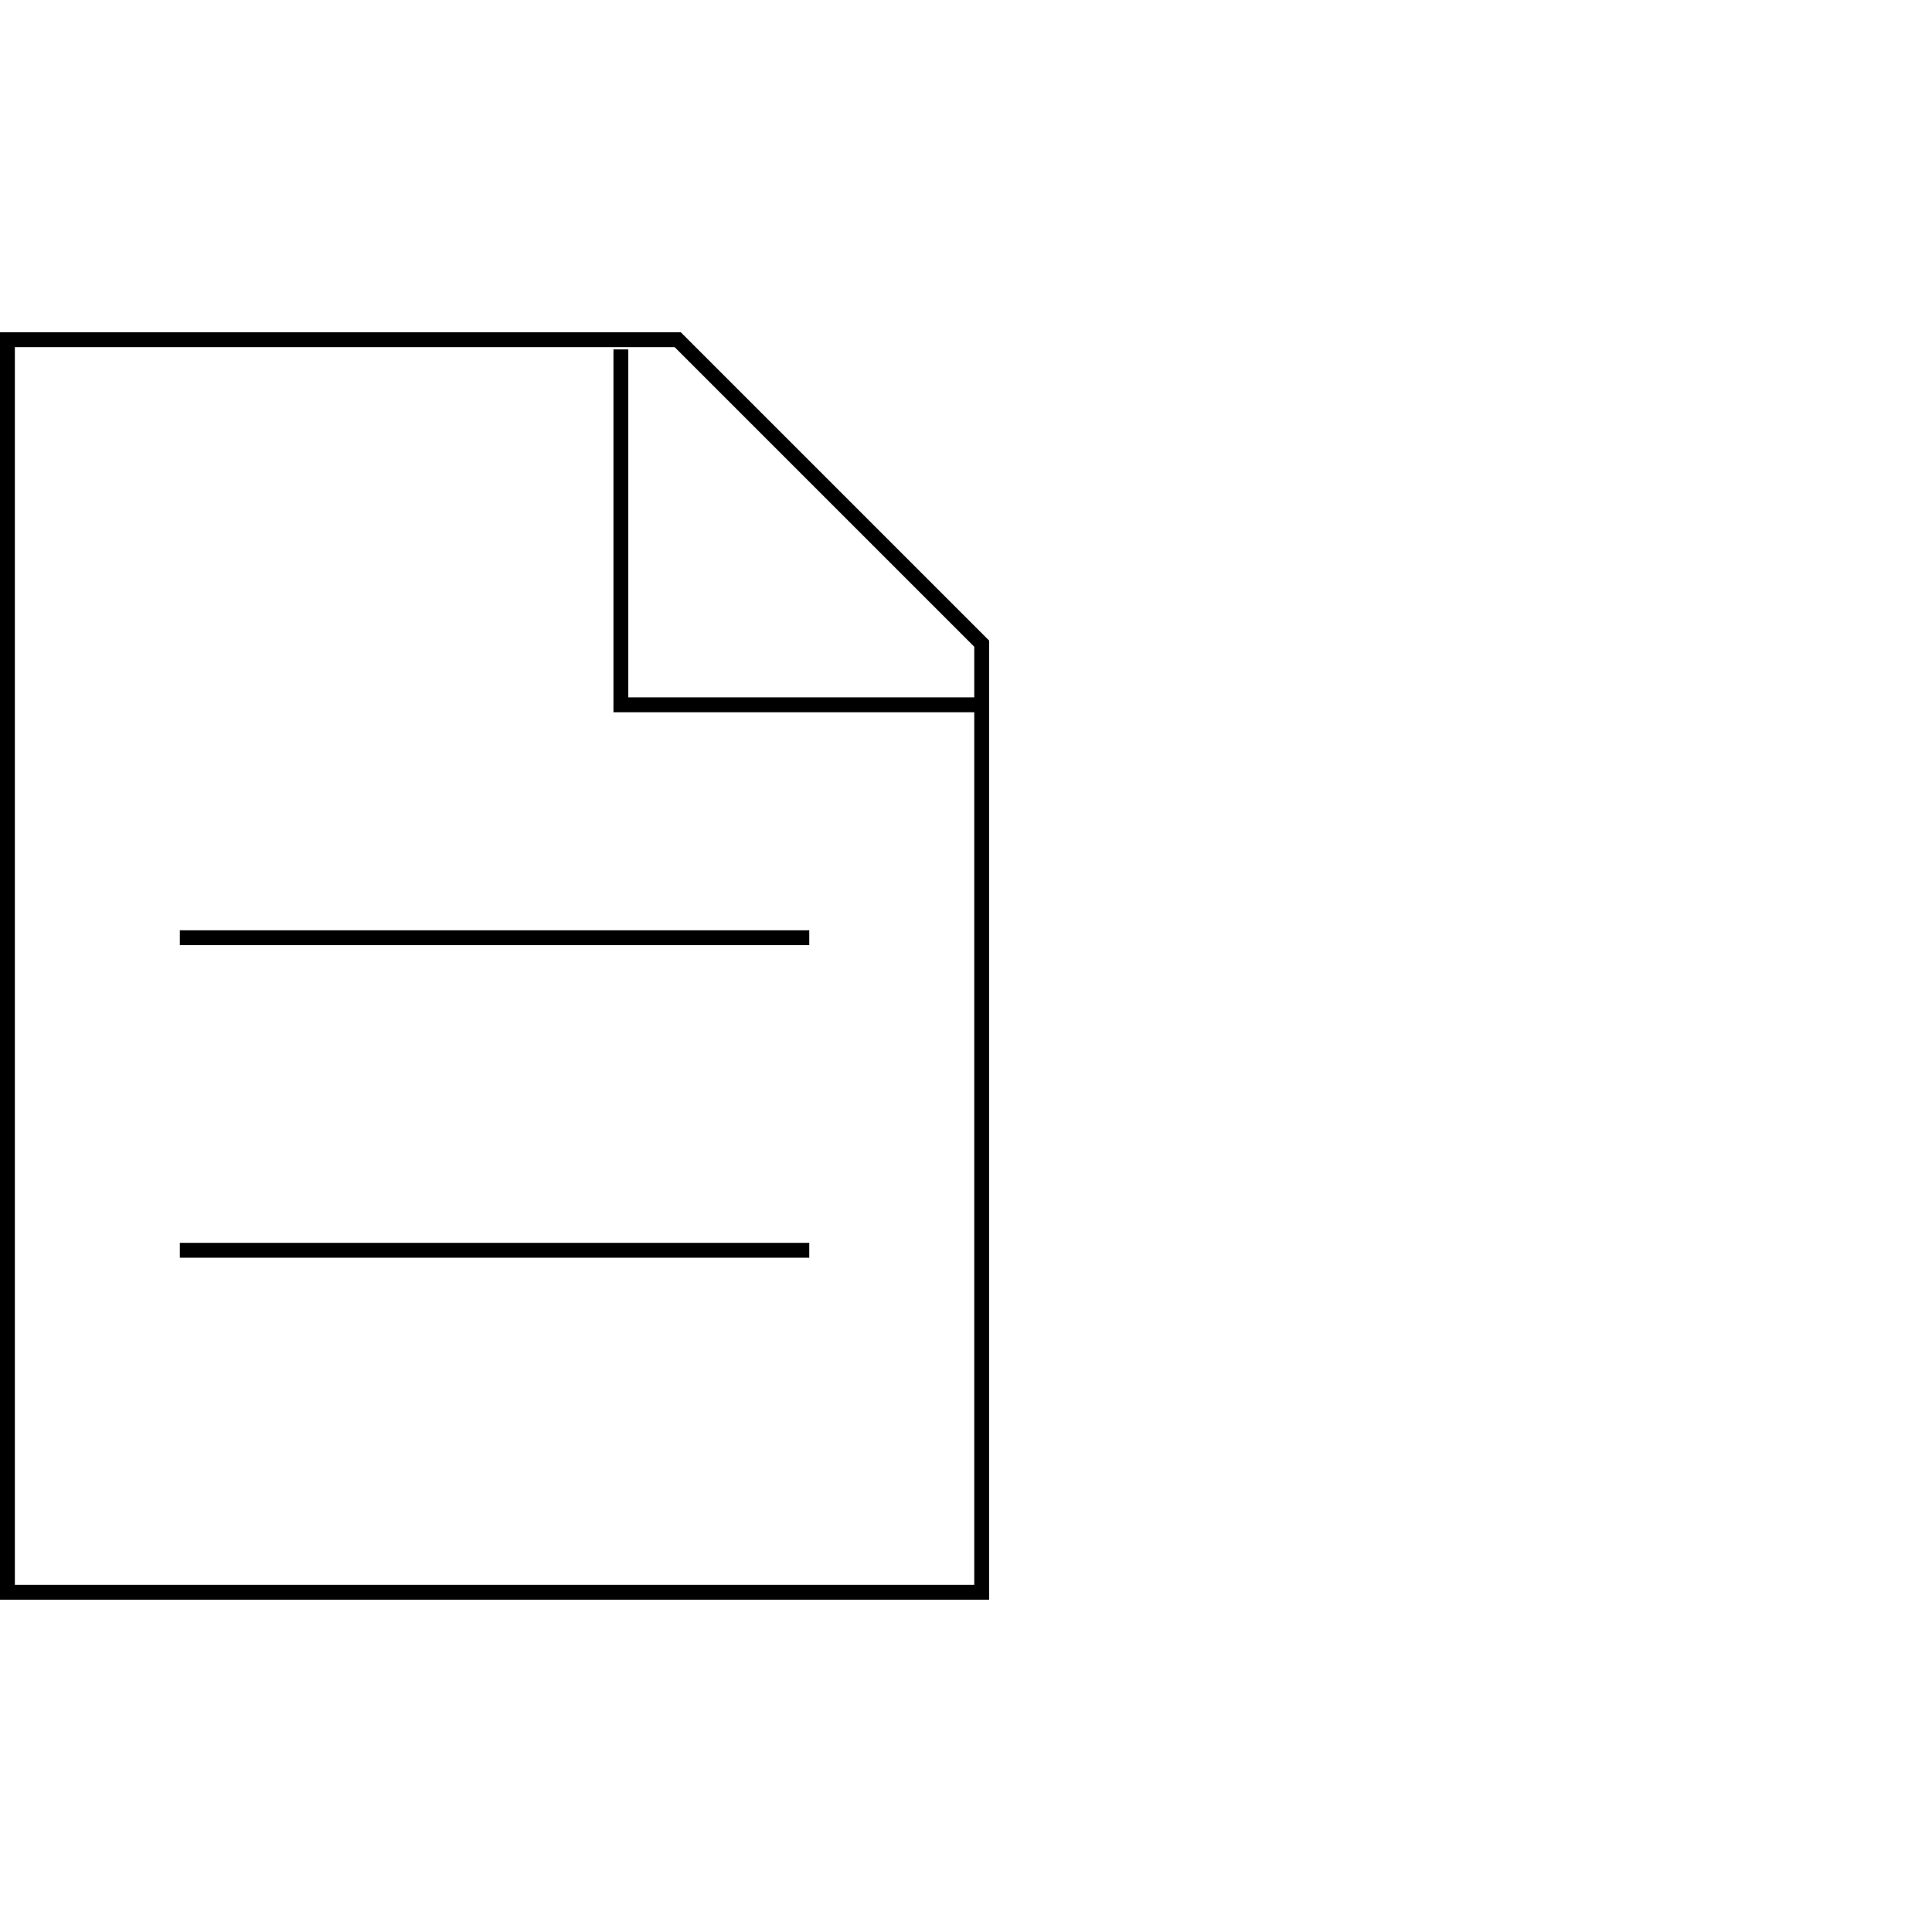 <svg width="130" height="130" viewBox="0 0 130 130" fill="none" xmlns="http://www.w3.org/2000/svg">
<path d="M66.055 107.141H0.5V22.858L45.603 22.858L66.055 43.31V107.141Z" stroke="black"/>
<path d="M41.777 23.511V47.425H66.267" stroke="black"/>
<path d="M12.101 63.097L54.454 63.097" stroke="black"/>
<path d="M12.101 84.129L54.454 84.129" stroke="black"/>
</svg>

